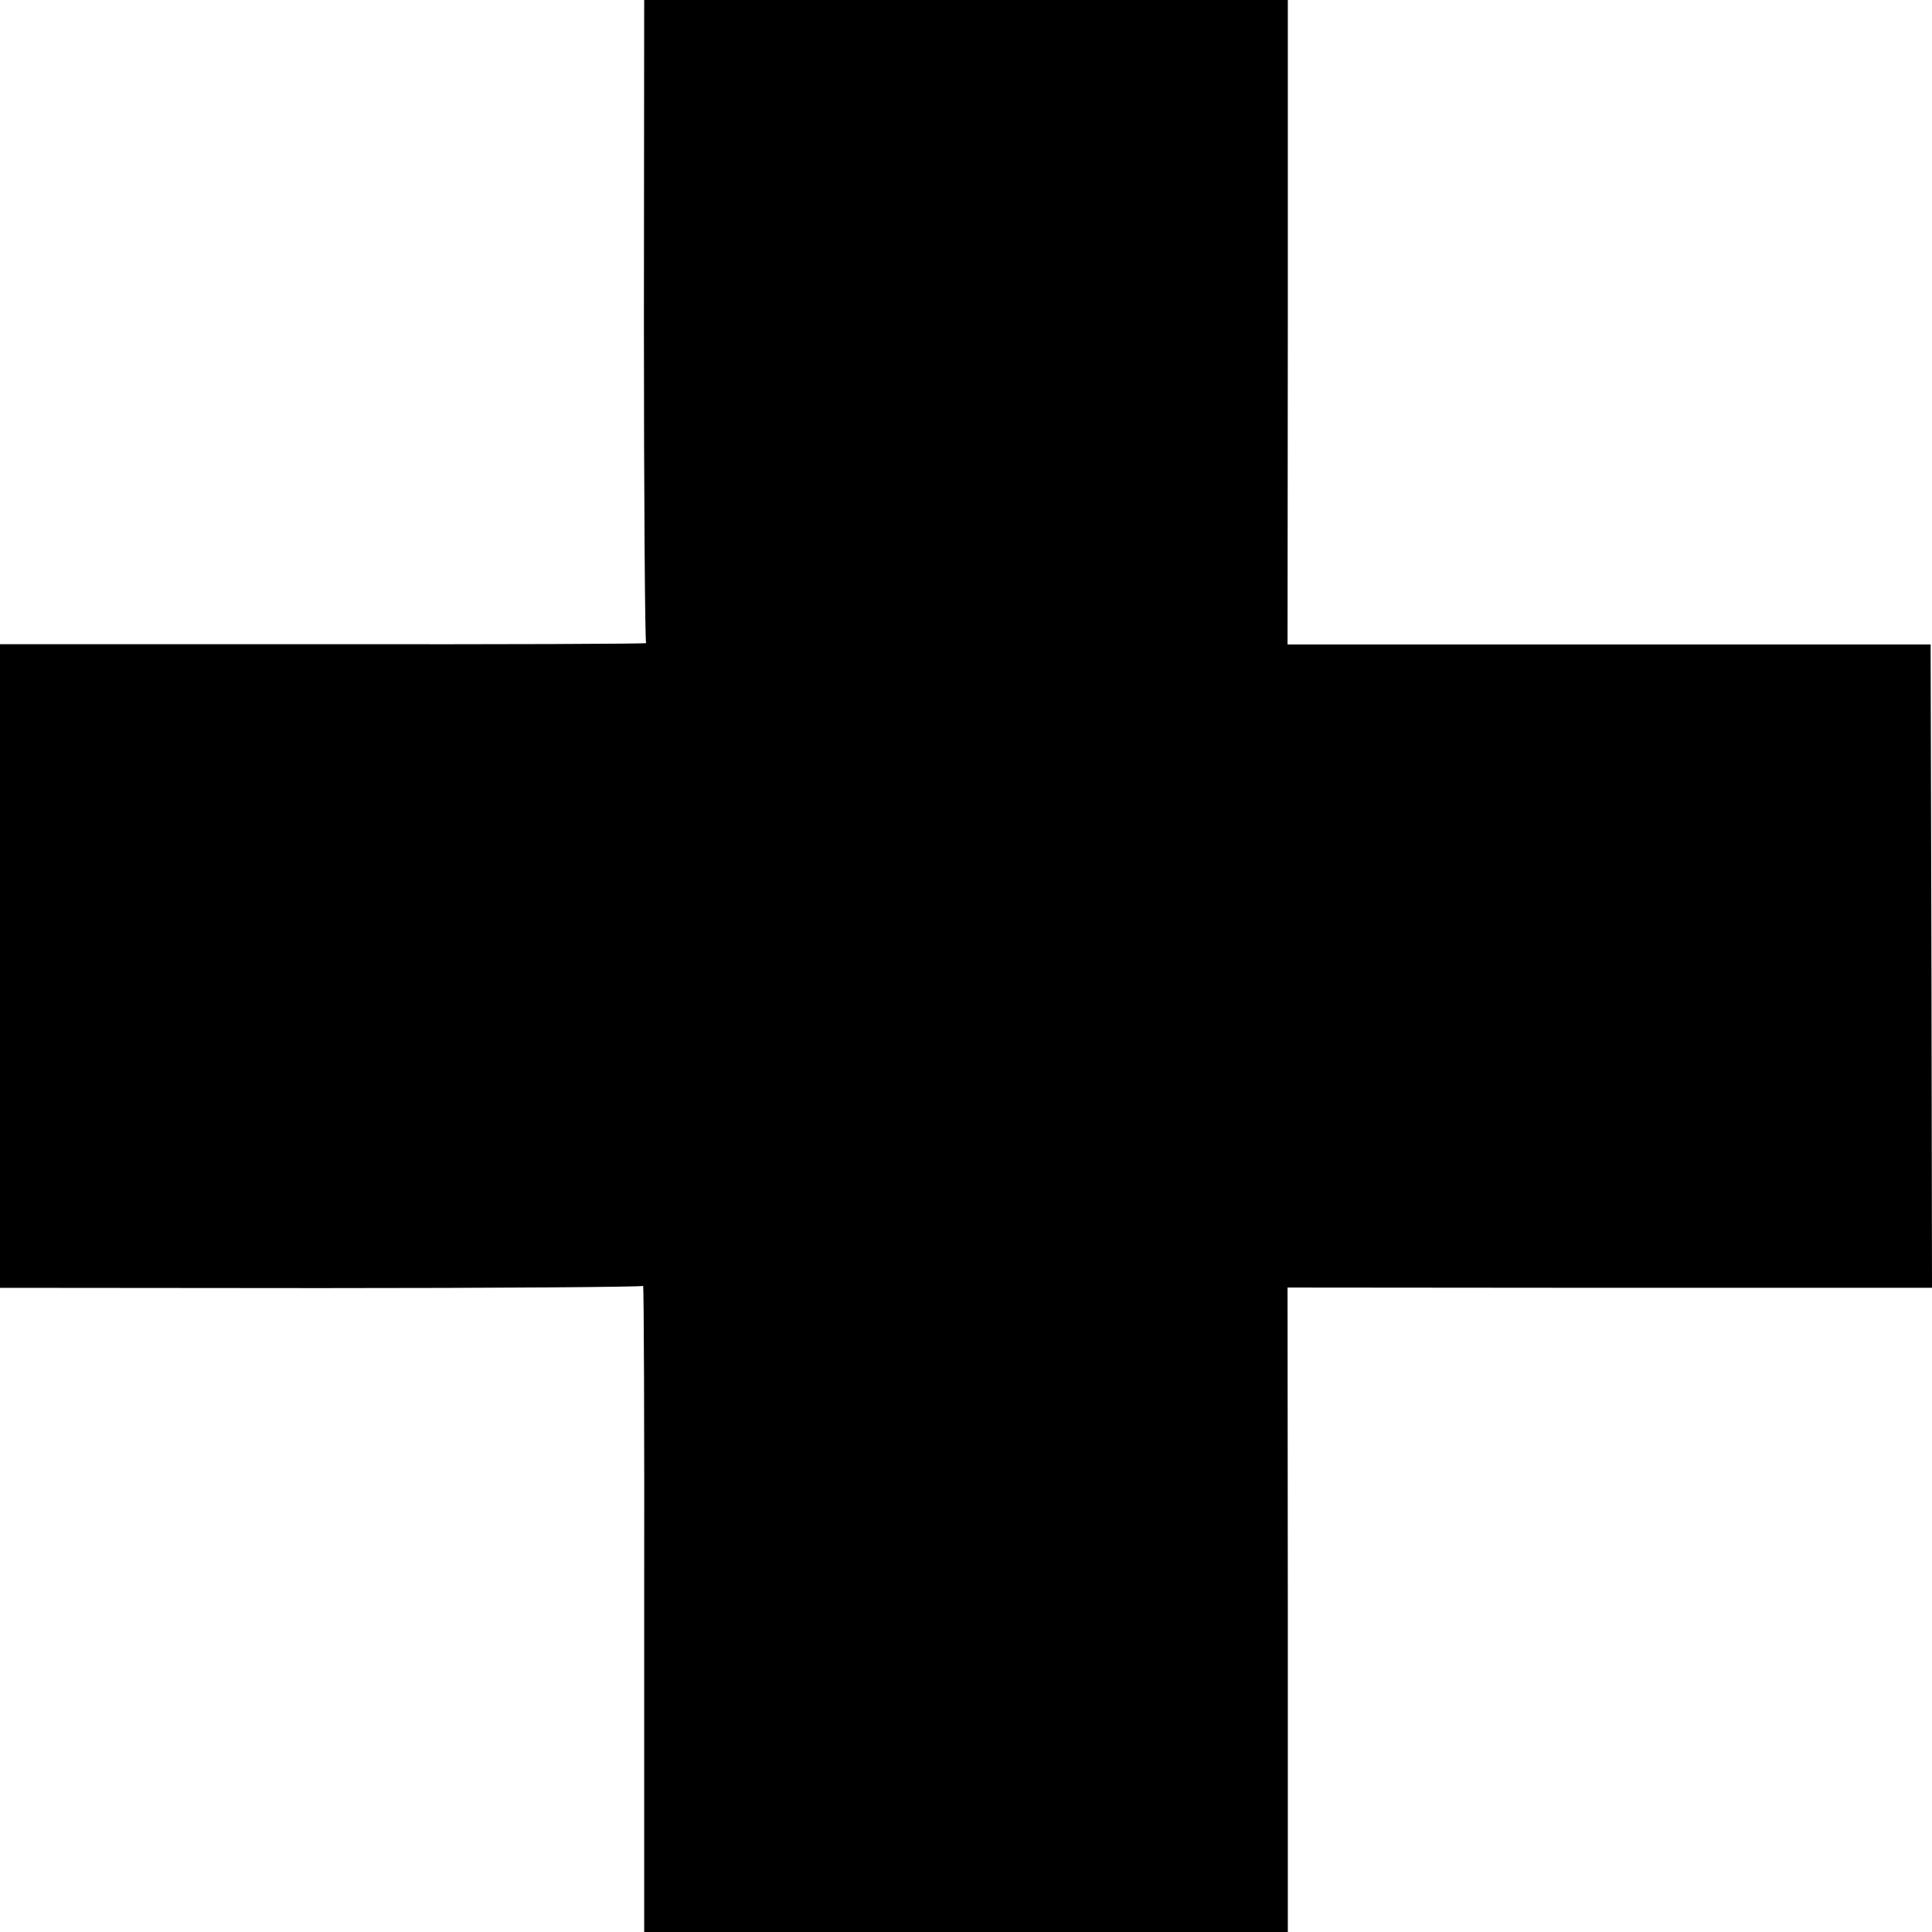 <?xml version="1.0" standalone="no"?>
<!DOCTYPE svg PUBLIC "-//W3C//DTD SVG 20010904//EN"
 "http://www.w3.org/TR/2001/REC-SVG-20010904/DTD/svg10.dtd">
<svg version="1.0" xmlns="http://www.w3.org/2000/svg"
 width="700pt" height="700pt" viewBox="0 0 700 700"
 preserveAspectRatio="xMidYMid meet">
<g transform="translate(0,700) scale(0.1,-0.1)"
fill="#000000" stroke="none">
<path d="M2333 5838 c0 -640 4 -1165 8 -1168 4 -3 -521 -5 -1167 -4 l-1174 0
0 -1166 0 -1166 1163 -1 c639 0 1164 4 1167 8 3 4 5 -521 4 -1167 l0 -1174
1166 0 1166 0 0 1168 -1 1167 1168 -1 1167 0 -2 1165 -3 1166 -1165 0 -1165 0
1 1168 0 1167 -1166 0 -1166 0 -1 -1162z"/>
</g>
</svg>
